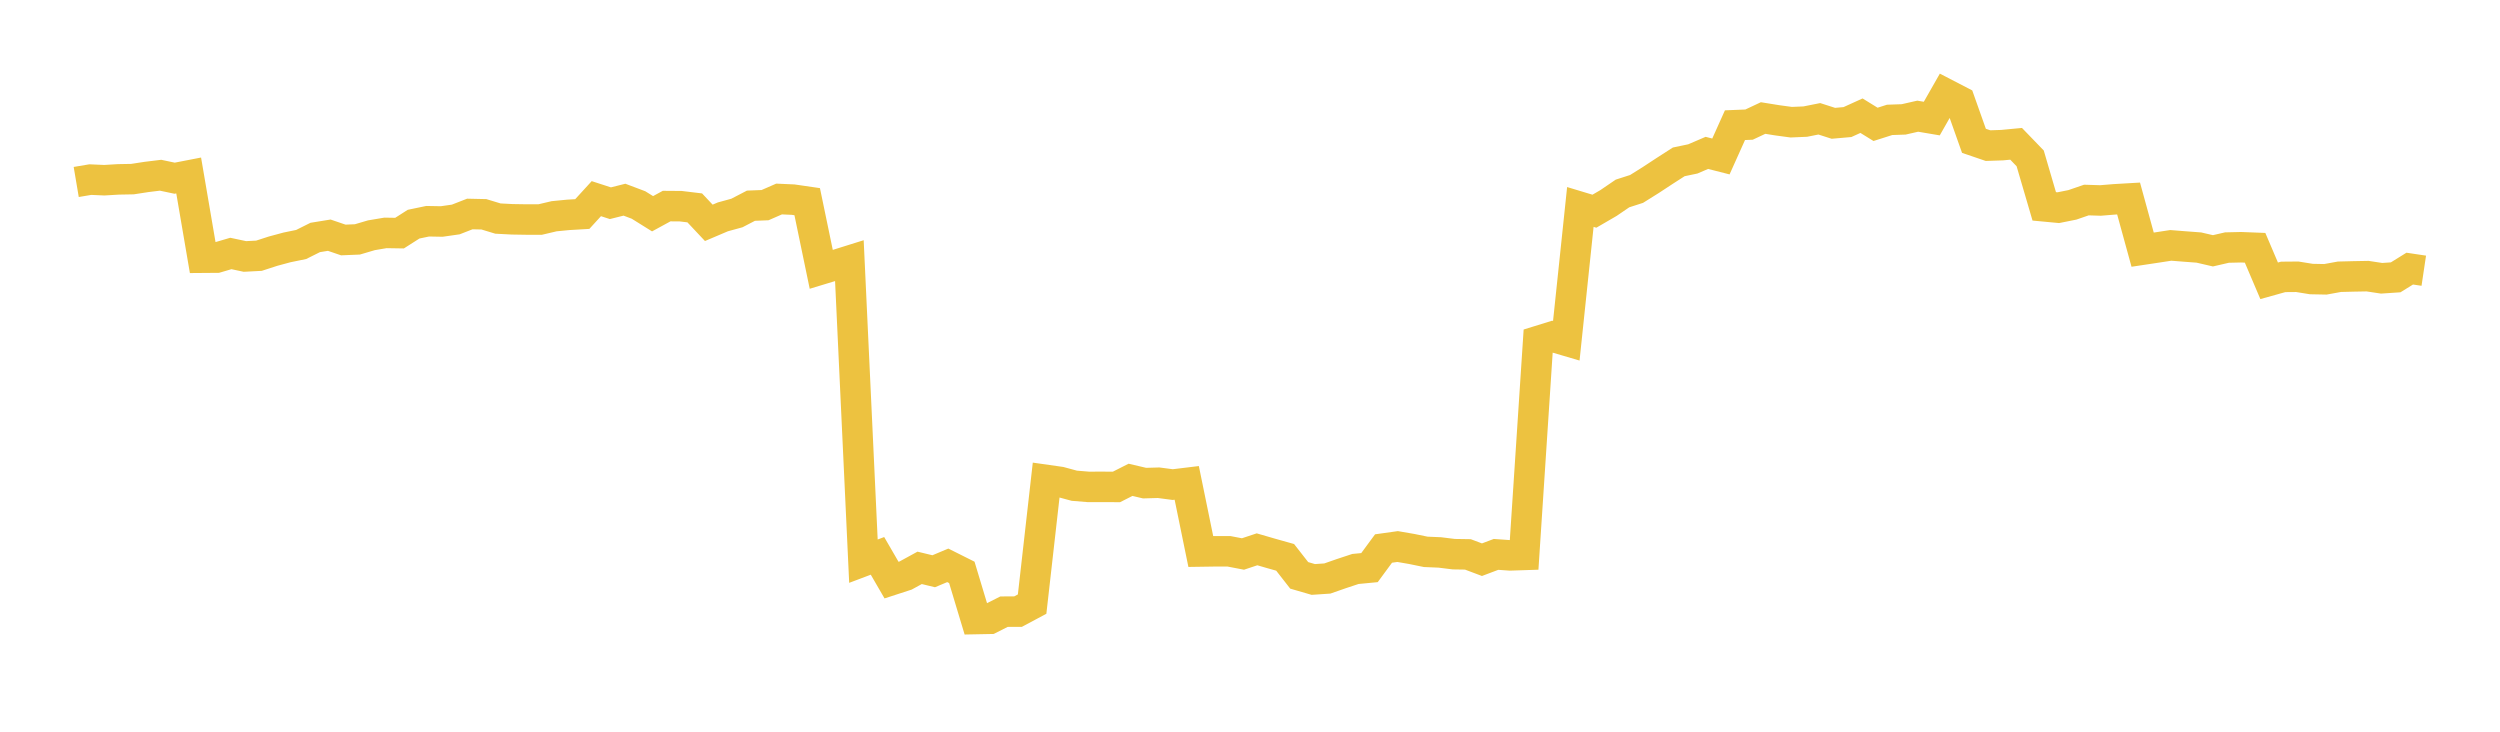 <svg width="164" height="48" xmlns="http://www.w3.org/2000/svg" xmlns:xlink="http://www.w3.org/1999/xlink"><path fill="none" stroke="rgb(237,194,64)" stroke-width="2" d="M5,11.938L5.922,11.782L6.844,11.822L7.766,11.767L8.689,11.75L9.611,11.608L10.533,11.495L11.455,11.69L12.377,11.511L13.299,16.906L14.222,16.899L15.144,16.628L16.066,16.824L16.988,16.776L17.91,16.477L18.832,16.228L19.754,16.039L20.677,15.578L21.599,15.428L22.521,15.743L23.443,15.705L24.365,15.433L25.287,15.278L26.21,15.293L27.132,14.705L28.054,14.513L28.976,14.53L29.898,14.398L30.82,14.038L31.743,14.058L32.665,14.338L33.587,14.386L34.509,14.401L35.431,14.402L36.353,14.185L37.275,14.095L38.198,14.041L39.12,13.032L40.042,13.331L40.964,13.099L41.886,13.447L42.808,14.022L43.731,13.519L44.653,13.526L45.575,13.637L46.497,14.618L47.419,14.226L48.341,13.973L49.263,13.494L50.186,13.458L51.108,13.055L52.03,13.096L52.952,13.23L53.874,17.669L54.796,17.389L55.719,17.1L56.641,36.813L57.563,36.465L58.485,38.055L59.407,37.755L60.329,37.251L61.251,37.474L62.174,37.086L63.096,37.548L64.018,40.61L64.94,40.592L65.862,40.126L66.784,40.122L67.707,39.629L68.629,31.483L69.551,31.614L70.473,31.864L71.395,31.94L72.317,31.938L73.24,31.943L74.162,31.476L75.084,31.693L76.006,31.667L76.928,31.789L77.85,31.677L78.772,36.179L79.695,36.165L80.617,36.165L81.539,36.342L82.461,36.035L83.383,36.303L84.305,36.562L85.228,37.744L86.15,38.012L87.072,37.951L87.994,37.629L88.916,37.324L89.838,37.236L90.76,35.983L91.683,35.853L92.605,36.012L93.527,36.201L94.449,36.24L95.371,36.354L96.293,36.368L97.216,36.716L98.138,36.368L99.06,36.433L99.982,36.403L100.904,22.368L101.826,22.082L102.749,22.354L103.671,13.577L104.593,13.855L105.515,13.319L106.437,12.691L107.359,12.394L108.281,11.817L109.204,11.211L110.126,10.618L111.048,10.425L111.97,10.029L112.892,10.264L113.814,8.212L114.737,8.175L115.659,7.742L116.581,7.891L117.503,8.016L118.425,7.977L119.347,7.793L120.269,8.089L121.192,8.008L122.114,7.589L123.036,8.158L123.958,7.864L124.88,7.832L125.802,7.622L126.725,7.778L127.647,6.16L128.569,6.638L129.491,9.238L130.413,9.553L131.335,9.522L132.257,9.434L133.18,10.39L134.102,13.537L135.024,13.624L135.946,13.439L136.868,13.122L137.79,13.151L138.713,13.076L139.635,13.022L140.557,16.378L141.479,16.239L142.401,16.097L143.323,16.17L144.246,16.239L145.168,16.453L146.09,16.24L147.012,16.219L147.934,16.255L148.856,18.421L149.778,18.164L150.701,18.156L151.623,18.305L152.545,18.323L153.467,18.155L154.389,18.132L155.311,18.115L156.234,18.255L157.156,18.193L158.078,17.621L159,17.759"></path></svg>